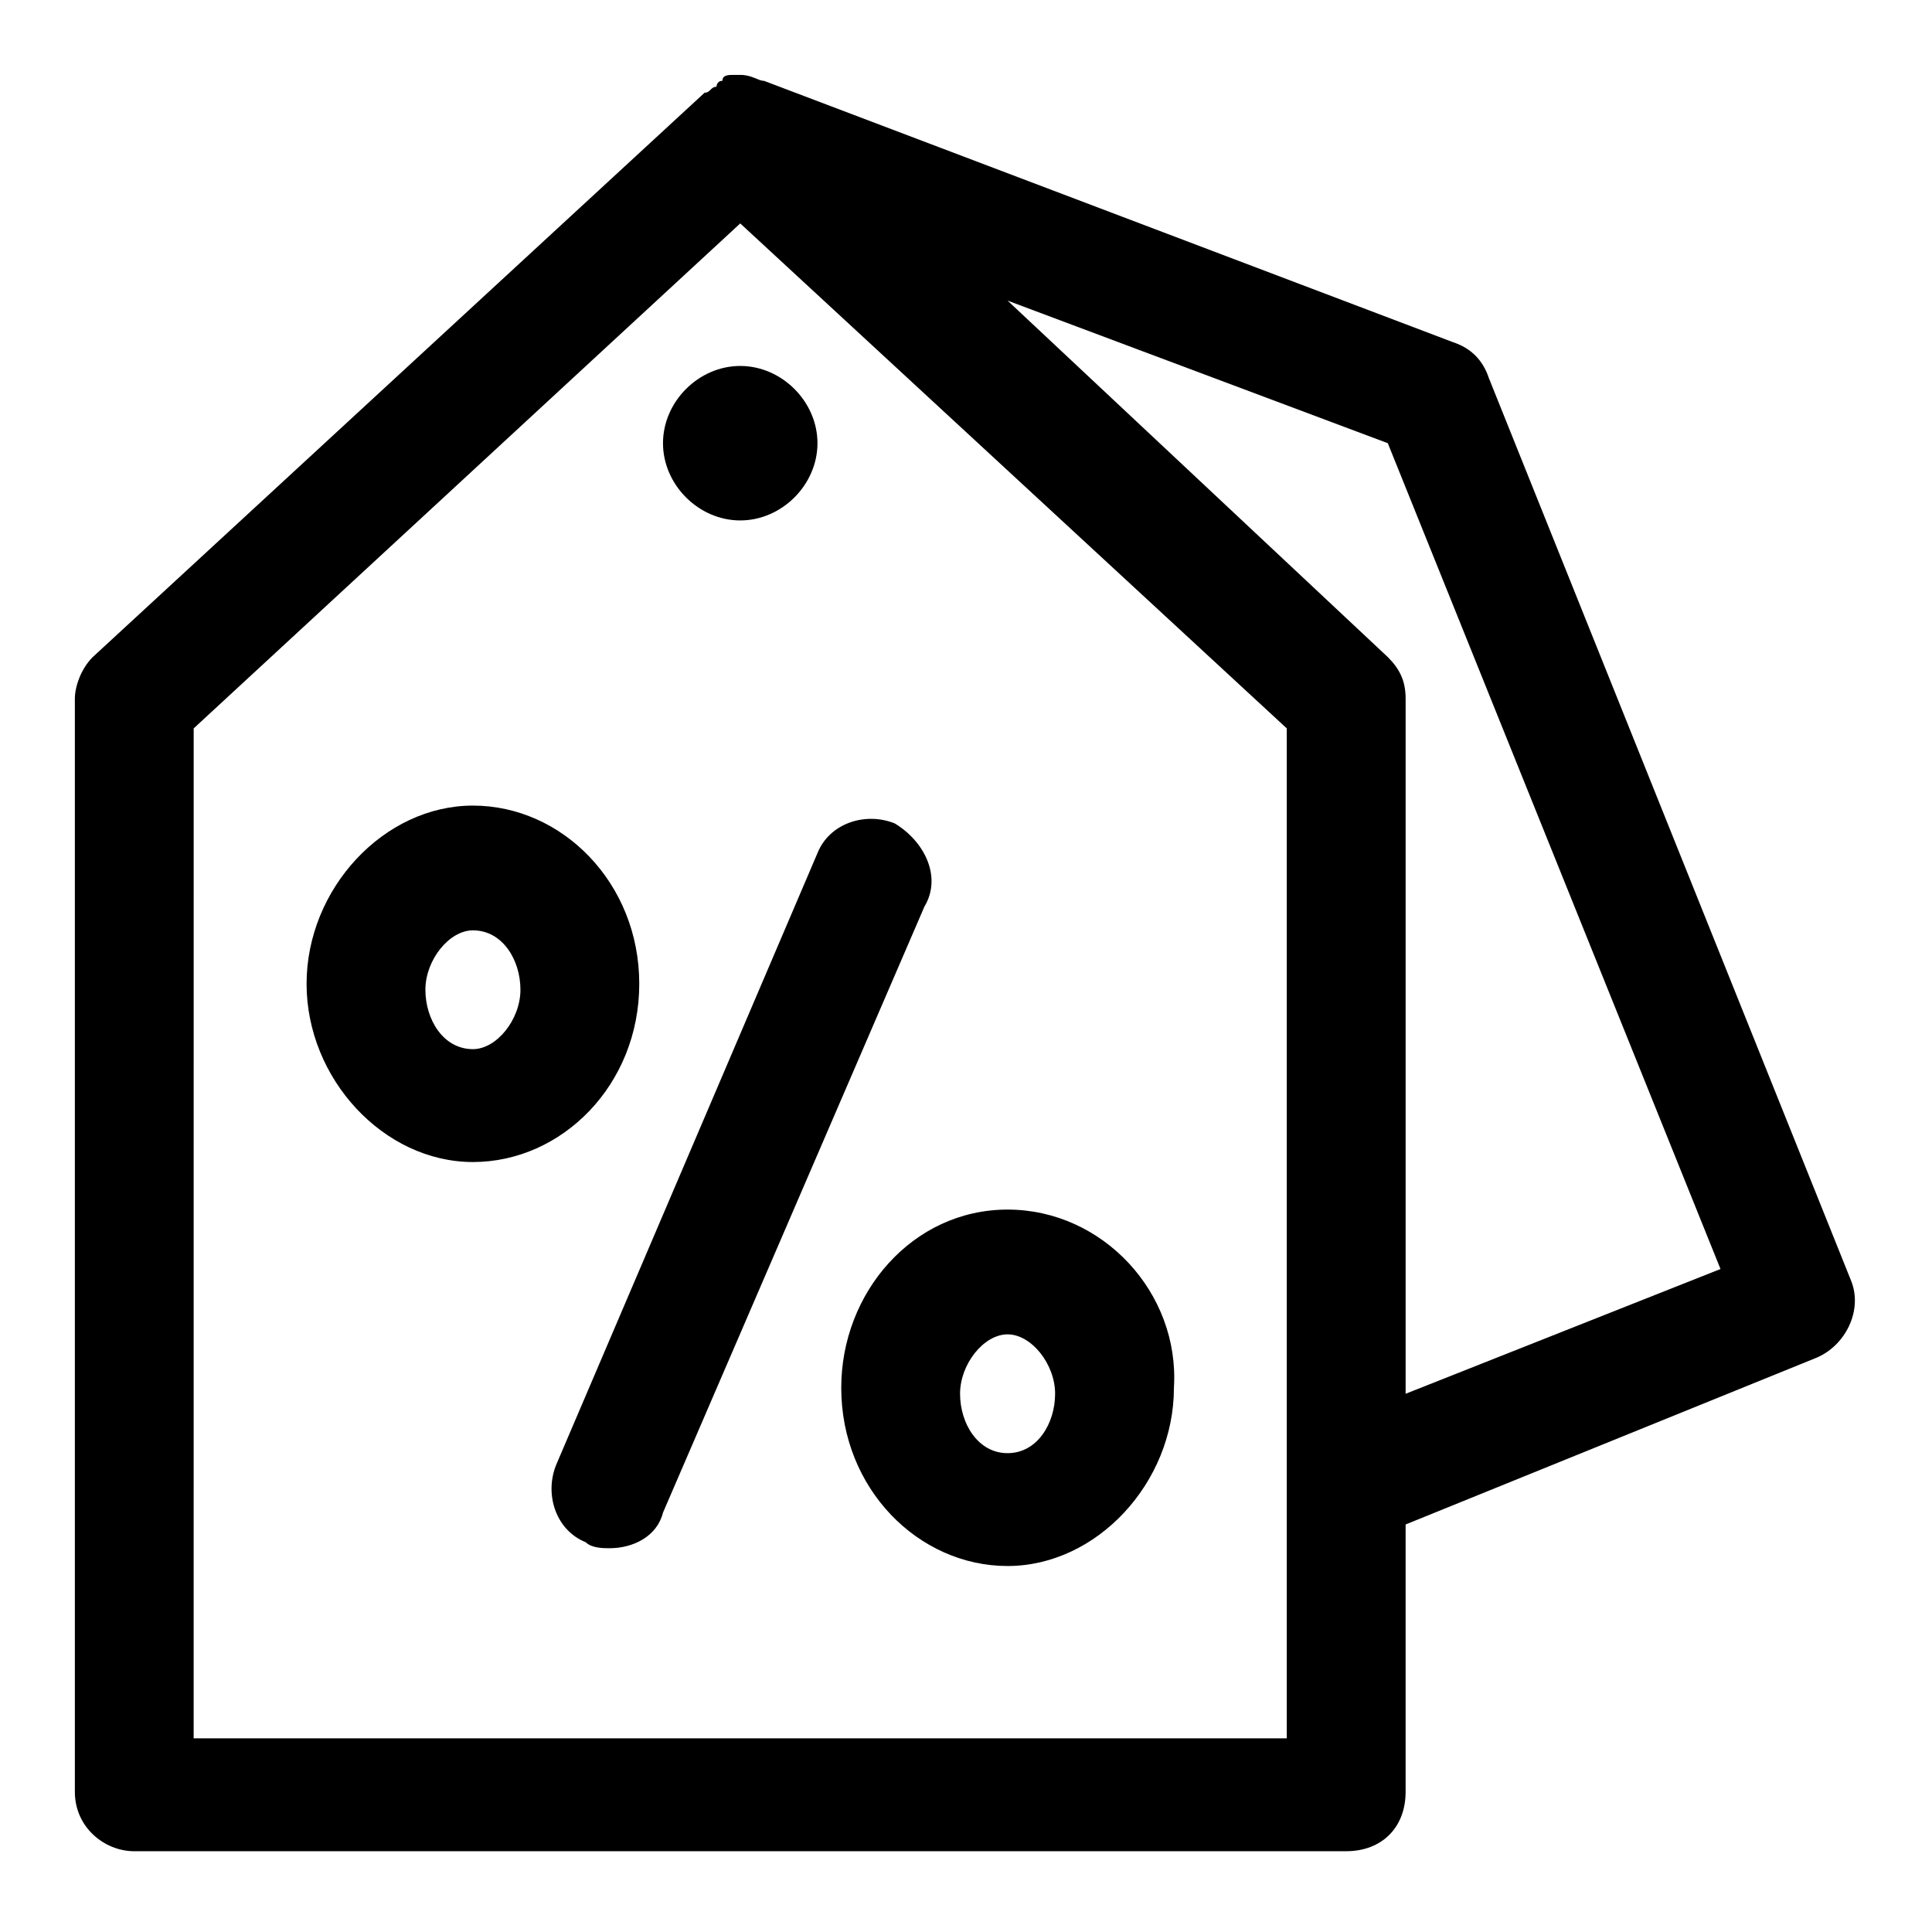 <?xml version="1.0" encoding="UTF-8"?>
<!-- Uploaded to: ICON Repo, www.svgrepo.com, Generator: ICON Repo Mixer Tools -->
<svg fill="#000000" width="800px" height="800px" version="1.1" viewBox="144 144 512 512" xmlns="http://www.w3.org/2000/svg">
 <g>
  <path d="m179.58 634.59h321.18c9.445 0 15.742-6.297 15.742-15.742v-70.848l108.63-44.082c7.871-3.148 12.594-12.594 9.445-20.469l-96.035-239.31c-1.574-4.723-4.723-7.871-9.445-9.445l-182.63-69.273c-1.574 0-3.148-1.574-6.297-1.574h-1.574c-1.574 0-3.148 0-3.148 1.574-1.574 0-1.574 1.574-1.574 1.574-1.574 0-1.574 1.574-3.148 1.574l-162.16 149.57c-3.148 3.148-4.727 7.871-4.727 11.02v289.69c0 9.449 7.875 15.746 15.746 15.746zm420.37-154.29-83.445 33.062v-184.21c0-4.723-1.574-7.871-4.723-11.02l-100.76-94.465 100.76 37.785zm-404.62-143.27 144.84-133.82 144.84 133.82v267.65h-289.69z"/>
  <path d="m340.17 281.92c11.02 0 20.469-9.445 20.469-20.469 0-11.02-9.445-20.469-20.469-20.469-11.02 0-20.469 9.445-20.469 20.469 0 11.023 9.445 20.469 20.469 20.469z"/>
  <path d="m381.11 362.21c-7.871-3.148-17.32 0-20.469 7.871l-69.273 162.17c-3.148 7.871 0 17.32 7.871 20.469 1.574 1.574 4.723 1.574 6.297 1.574 6.297 0 12.594-3.148 14.168-9.445l69.277-160.59c4.723-7.871 0-17.316-7.871-22.043z"/>
  <path d="m313.41 404.72c0-26.766-20.469-47.23-44.082-47.23-23.617 0-44.082 22.043-44.082 47.23 0 25.191 20.469 47.23 44.082 47.23s44.082-20.465 44.082-47.23zm-44.082 17.316c-7.871 0-12.594-7.871-12.594-15.742s6.297-15.742 12.594-15.742c7.871 0 12.594 7.871 12.594 15.742s-6.297 15.742-12.594 15.742z"/>
  <path d="m411.02 464.55c-25.191 0-44.082 22.043-44.082 47.23 0 26.766 20.469 47.23 44.082 47.23 23.617 0 44.082-22.043 44.082-47.23 1.574-25.191-18.891-47.23-44.082-47.23zm0 64.551c-7.871 0-12.594-7.871-12.594-15.742s6.297-15.742 12.594-15.742 12.594 7.871 12.594 15.742c0 7.867-4.723 15.742-12.594 15.742z"/>
 </g>
</svg>
